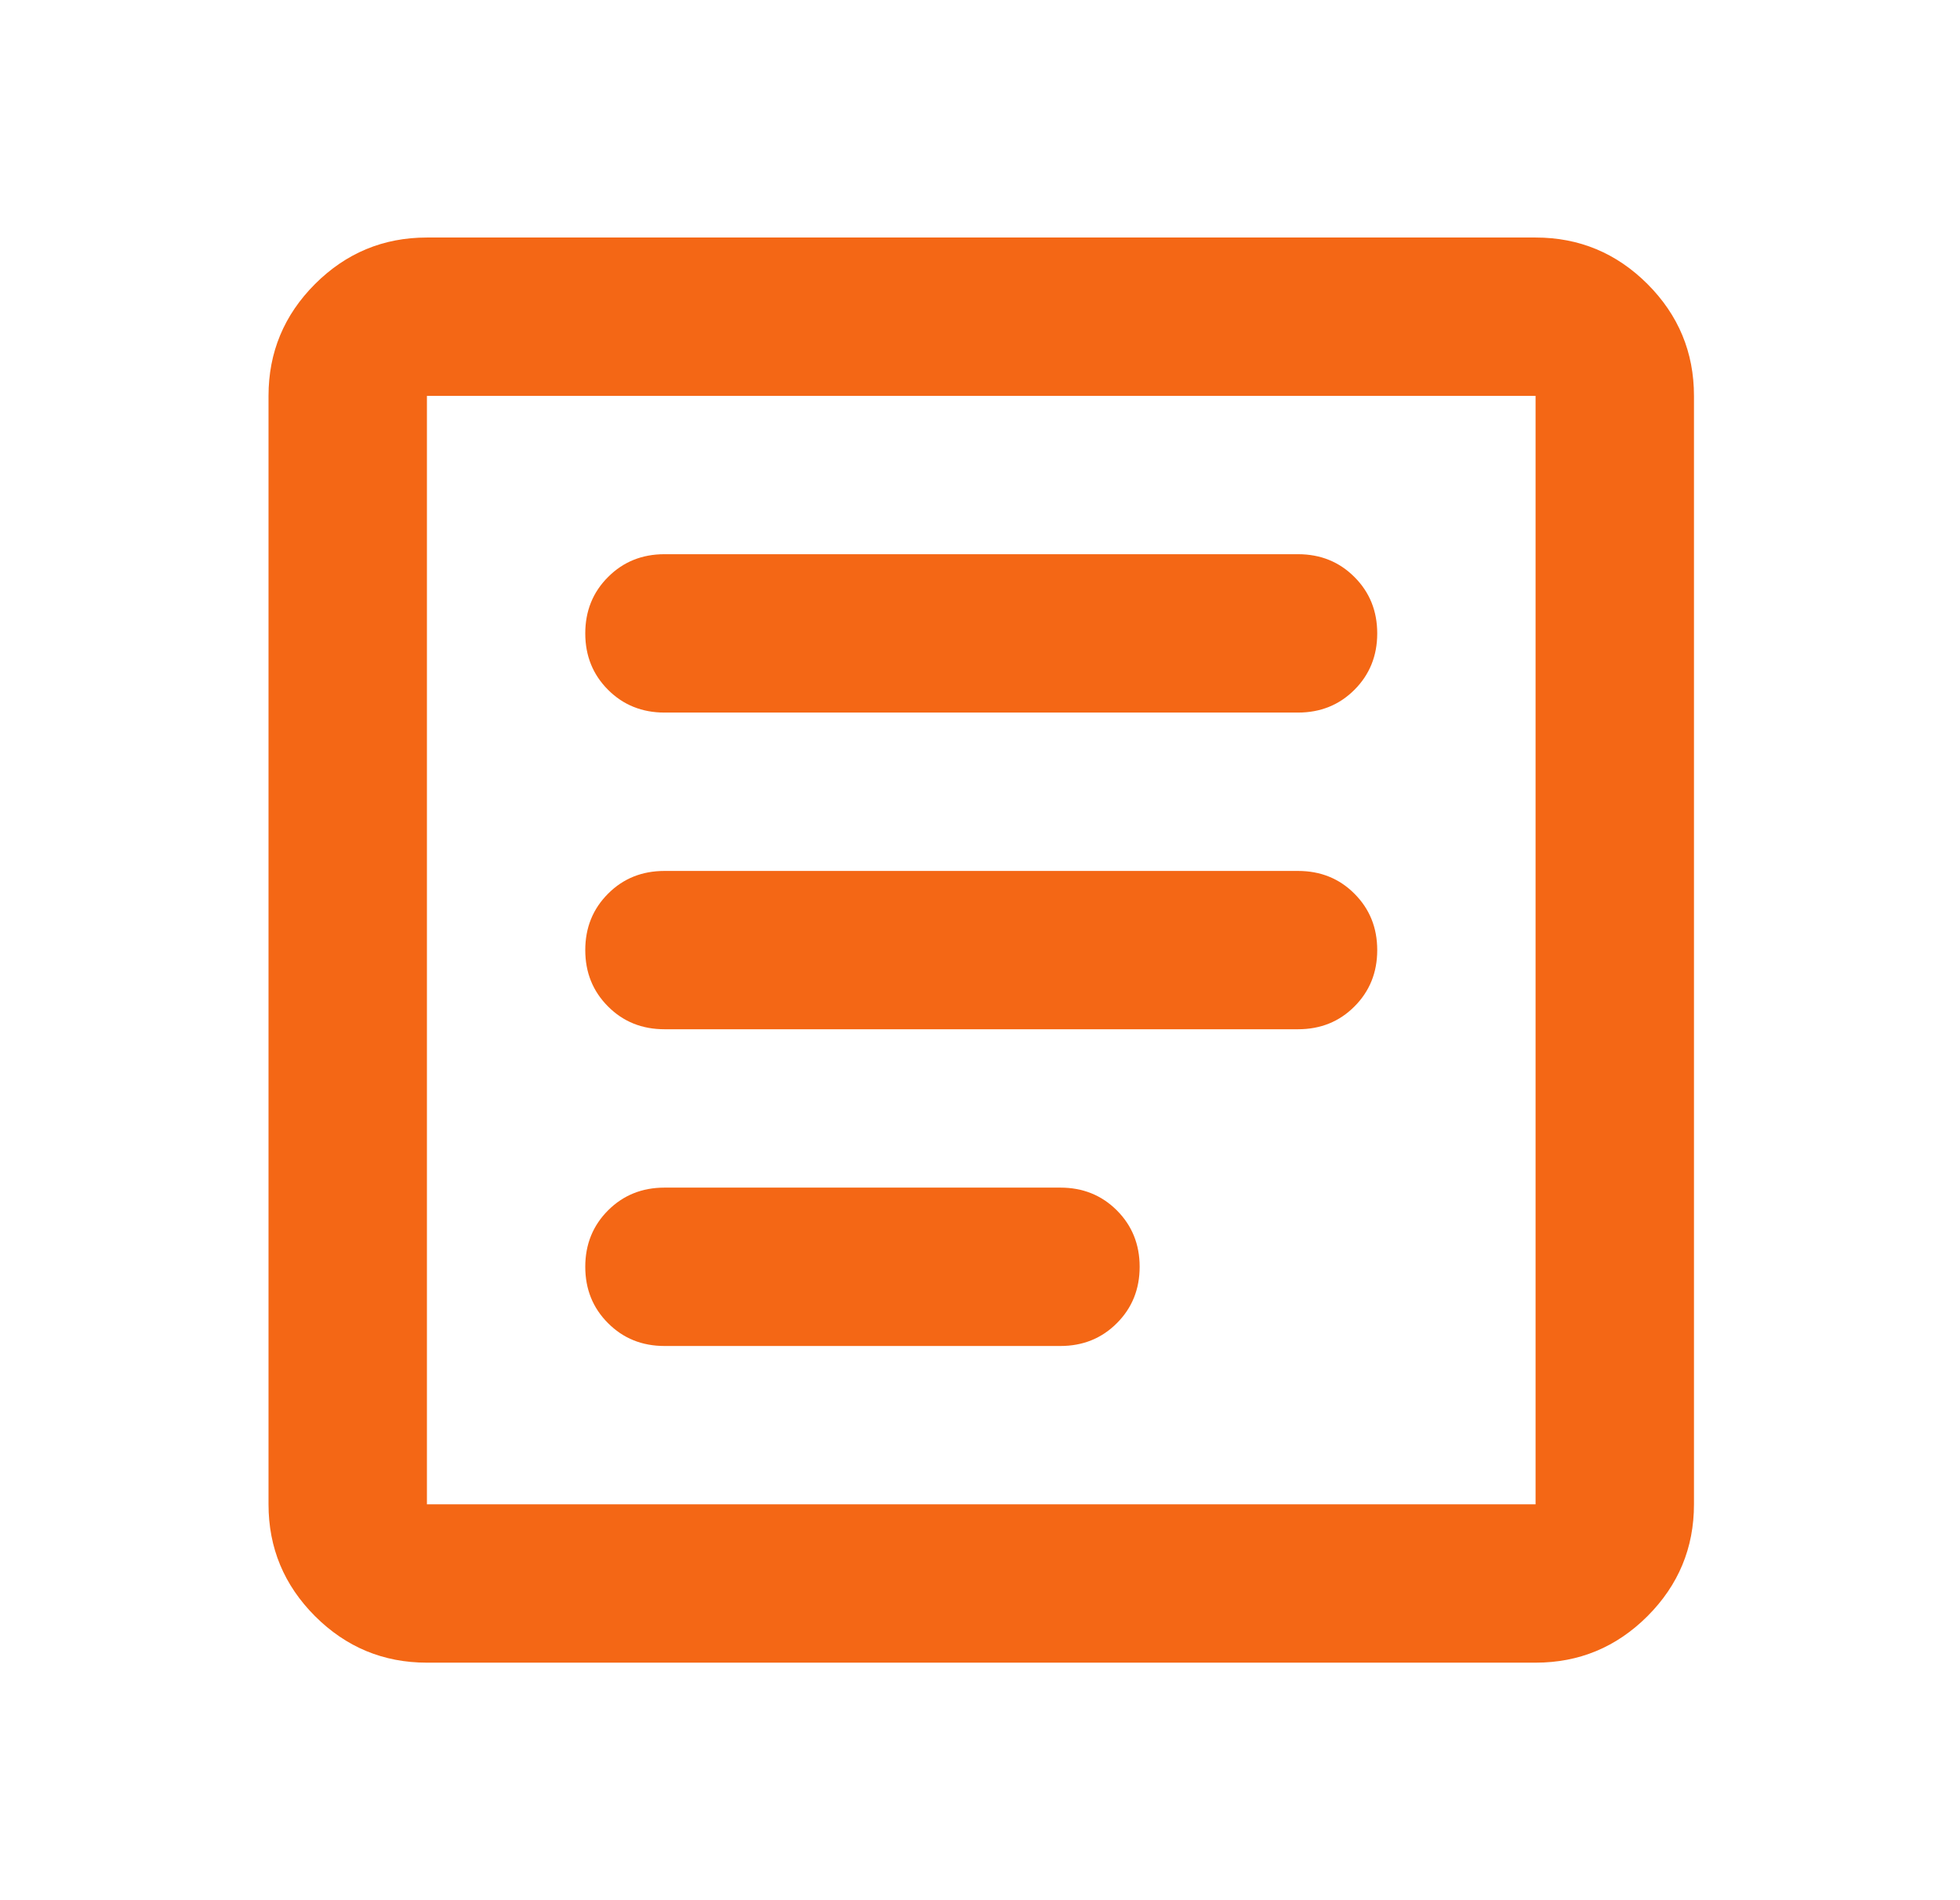 <svg width="33" height="32" viewBox="0 0 33 32" fill="none" xmlns="http://www.w3.org/2000/svg">
<path d="M7.188 28C6.454 28 5.827 27.739 5.304 27.217C4.782 26.694 4.521 26.067 4.521 25.333V6.667C4.521 5.933 4.782 5.306 5.304 4.783C5.827 4.261 6.454 4 7.188 4H25.854C26.588 4 27.215 4.261 27.738 4.783C28.26 5.306 28.521 5.933 28.521 6.667V25.333C28.521 26.067 28.26 26.694 27.738 27.217C27.215 27.739 26.588 28 25.854 28H7.188ZM7.188 25.333H25.854V6.667H7.188V25.333ZM11.188 22.667H17.854C18.232 22.667 18.549 22.539 18.804 22.283C19.06 22.028 19.188 21.711 19.188 21.333C19.188 20.956 19.06 20.639 18.804 20.383C18.549 20.128 18.232 20 17.854 20H11.188C10.81 20 10.493 20.128 10.238 20.383C9.982 20.639 9.854 20.956 9.854 21.333C9.854 21.711 9.982 22.028 10.238 22.283C10.493 22.539 10.81 22.667 11.188 22.667ZM11.188 17.333H21.854C22.232 17.333 22.549 17.206 22.804 16.95C23.06 16.694 23.188 16.378 23.188 16C23.188 15.622 23.06 15.306 22.804 15.05C22.549 14.794 22.232 14.667 21.854 14.667H11.188C10.81 14.667 10.493 14.794 10.238 15.05C9.982 15.306 9.854 15.622 9.854 16C9.854 16.378 9.982 16.694 10.238 16.95C10.493 17.206 10.81 17.333 11.188 17.333ZM11.188 12H21.854C22.232 12 22.549 11.872 22.804 11.617C23.06 11.361 23.188 11.044 23.188 10.667C23.188 10.289 23.06 9.972 22.804 9.717C22.549 9.461 22.232 9.333 21.854 9.333H11.188C10.81 9.333 10.493 9.461 10.238 9.717C9.982 9.972 9.854 10.289 9.854 10.667C9.854 11.044 9.982 11.361 10.238 11.617C10.493 11.872 10.81 12 11.188 12Z" fill="#F46715"/>
</svg>
